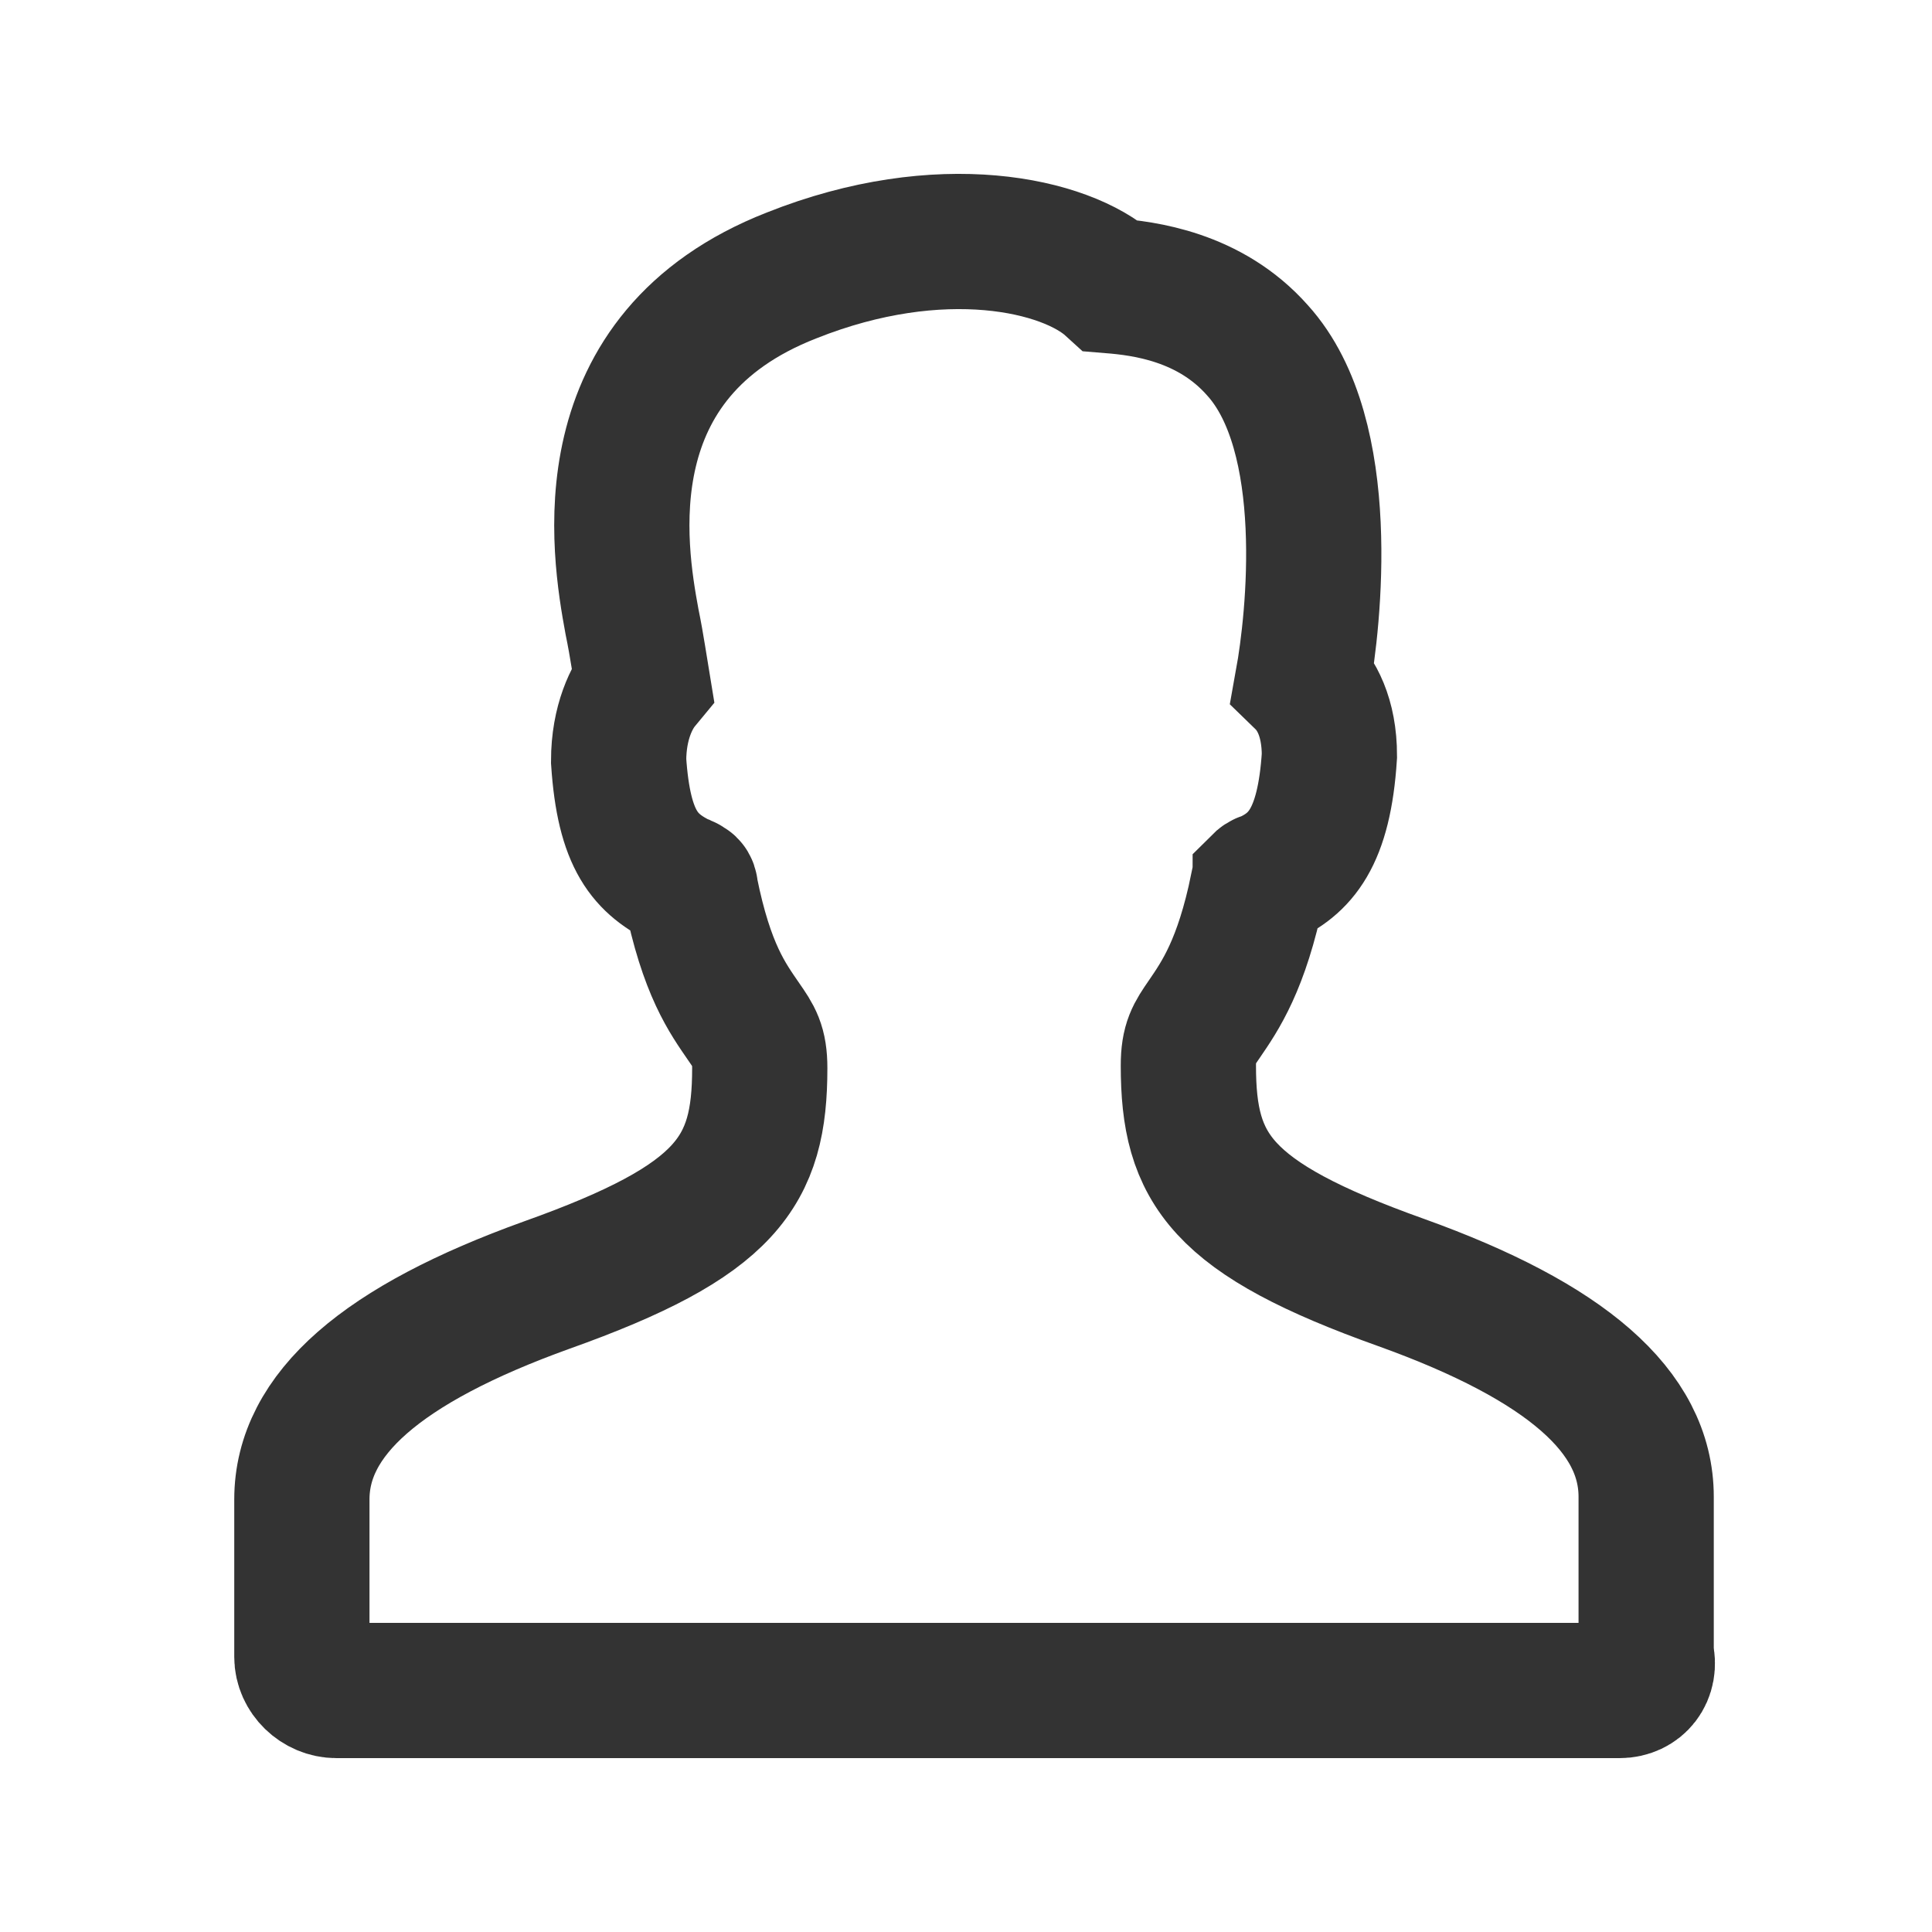 <?xml version="1.0" encoding="UTF-8"?>
<svg xmlns="http://www.w3.org/2000/svg" width="20" height="20" viewBox="0 0 20 20" fill="none">
  <path d="M16.766 17.5H3.483C3.29 17.5 3.125 17.34 3.125 17.152V15.522C3.125 14.64 3.952 13.918 5.66 13.303C7.534 12.635 7.865 12.127 7.865 11.058C7.865 10.817 7.81 10.737 7.699 10.577C7.534 10.336 7.314 10.042 7.148 9.213C7.148 9.16 7.121 9.16 7.121 9.16C7.121 9.16 7.093 9.133 7.066 9.133C6.68 8.946 6.459 8.705 6.404 7.877C6.404 7.476 6.542 7.208 6.652 7.075C6.625 6.914 6.597 6.701 6.542 6.433C6.404 5.685 6.074 3.68 8.195 2.851C9.739 2.236 11.034 2.531 11.502 2.958C11.833 2.985 12.522 3.065 13.018 3.627C13.817 4.509 13.597 6.433 13.486 7.048C13.624 7.182 13.762 7.422 13.762 7.823C13.707 8.679 13.459 8.946 13.101 9.106C13.073 9.106 13.046 9.133 13.046 9.133C13.046 9.133 13.046 9.16 13.018 9.187C12.853 9.989 12.632 10.309 12.467 10.55C12.357 10.71 12.302 10.79 12.302 11.031C12.302 12.1 12.632 12.608 14.506 13.277C16.215 13.891 17.041 14.613 17.041 15.495V17.126C17.096 17.34 16.959 17.5 16.766 17.5Z" stroke="#333333" stroke-width="1.4"></path>
</svg>
